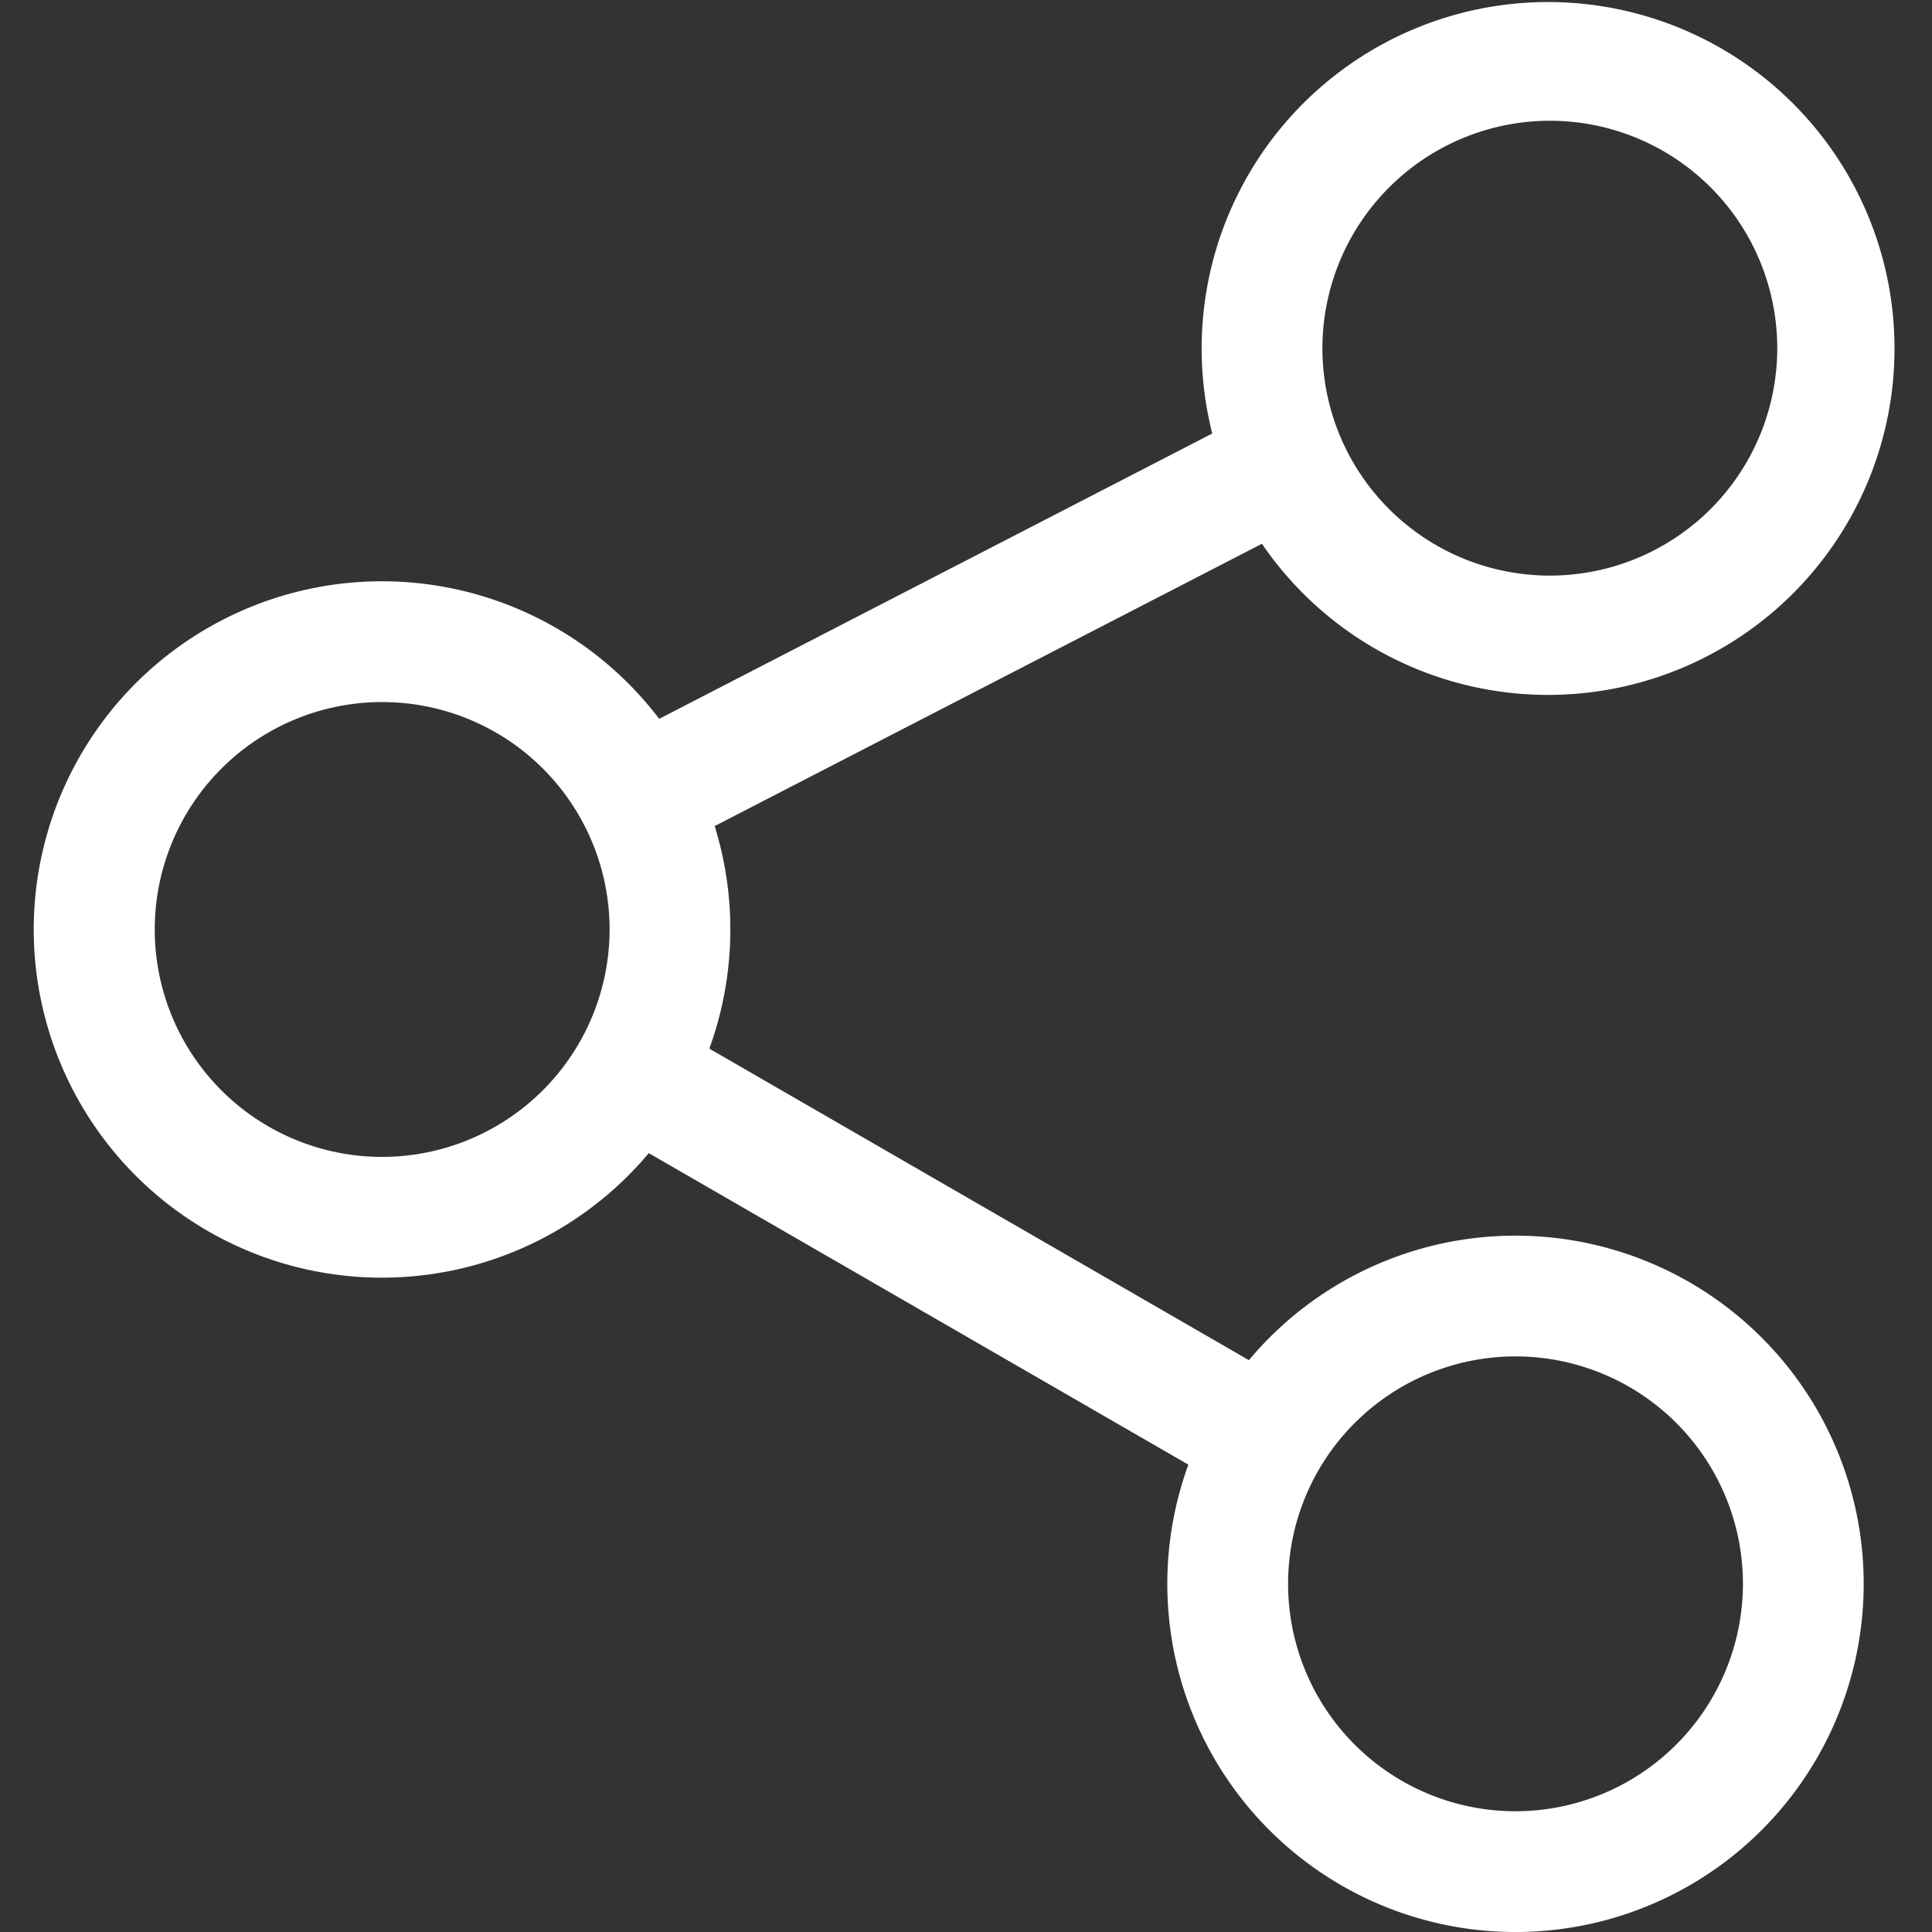 <?xml version="1.0" encoding="UTF-8" standalone="no"?>
<svg
   id="Layer_1"
   height="512"
   viewBox="0 0 512 512"
   width="512"
   data-name="Layer 1"
   version="1.1"
   sodipodi:docname="share_4121466.svg"
   inkscape:version="1.2.2 (b0a8486541, 2022-12-01)"
   xmlns:inkscape="http://www.inkscape.org/namespaces/inkscape"
   xmlns:sodipodi="http://sodipodi.sourceforge.net/DTD/sodipodi-0.dtd"
   xmlns="http://www.w3.org/2000/svg"
   xmlns:svg="http://www.w3.org/2000/svg">
  <rect x="0" y="0" width="512" height="512" fill="#333333" stroke="none"/>
  <defs
     id="defs7" />
  <sodipodi:namedview
     id="namedview5"
     pagecolor="#ffffff"
     bordercolor="#000000"
     borderopacity="0.25"
     inkscape:showpageshadow="2"
     inkscape:pageopacity="0.0"
     inkscape:pagecheckerboard="0"
     inkscape:deskcolor="#d1d1d1"
     showgrid="false"
     inkscape:zoom="1.7011719"
     inkscape:cx="207.2101"
     inkscape:cy="256.58783"
     inkscape:window-width="1920"
     inkscape:window-height="1008"
     inkscape:window-x="0"
     inkscape:window-y="0"
     inkscape:window-maximized="1"
     inkscape:current-layer="Layer_1" />
  <path
     d="m401.628 327.46a92.109 92.109 0 0 0 -70.657 33l-142.991-82.56a92.4 92.4 0 0 0 1.416-58.982l145.031-74.816a91.808 91.808 0 1 0 -13.167-29.215l-146.567 75.613a92.275 92.275 0 1 0 -2.757 115.093l142.991 82.555a92.273 92.273 0 1 0 86.7-60.687zm9.094-295.46a60.27 60.27 0 1 1 -60.271 60.271 60.338 60.338 0 0 1 60.271-60.271zm-309.443 274.593a60.27 60.27 0 1 1 60.27-60.27 60.338 60.338 0 0 1 -60.27 60.27zm300.349 173.407a60.27 60.27 0 1 1 60.27-60.271 60.338 60.338 0 0 1 -60.27 60.271z"
     id="path2"
     style="fill:#ffffff" />
</svg>
